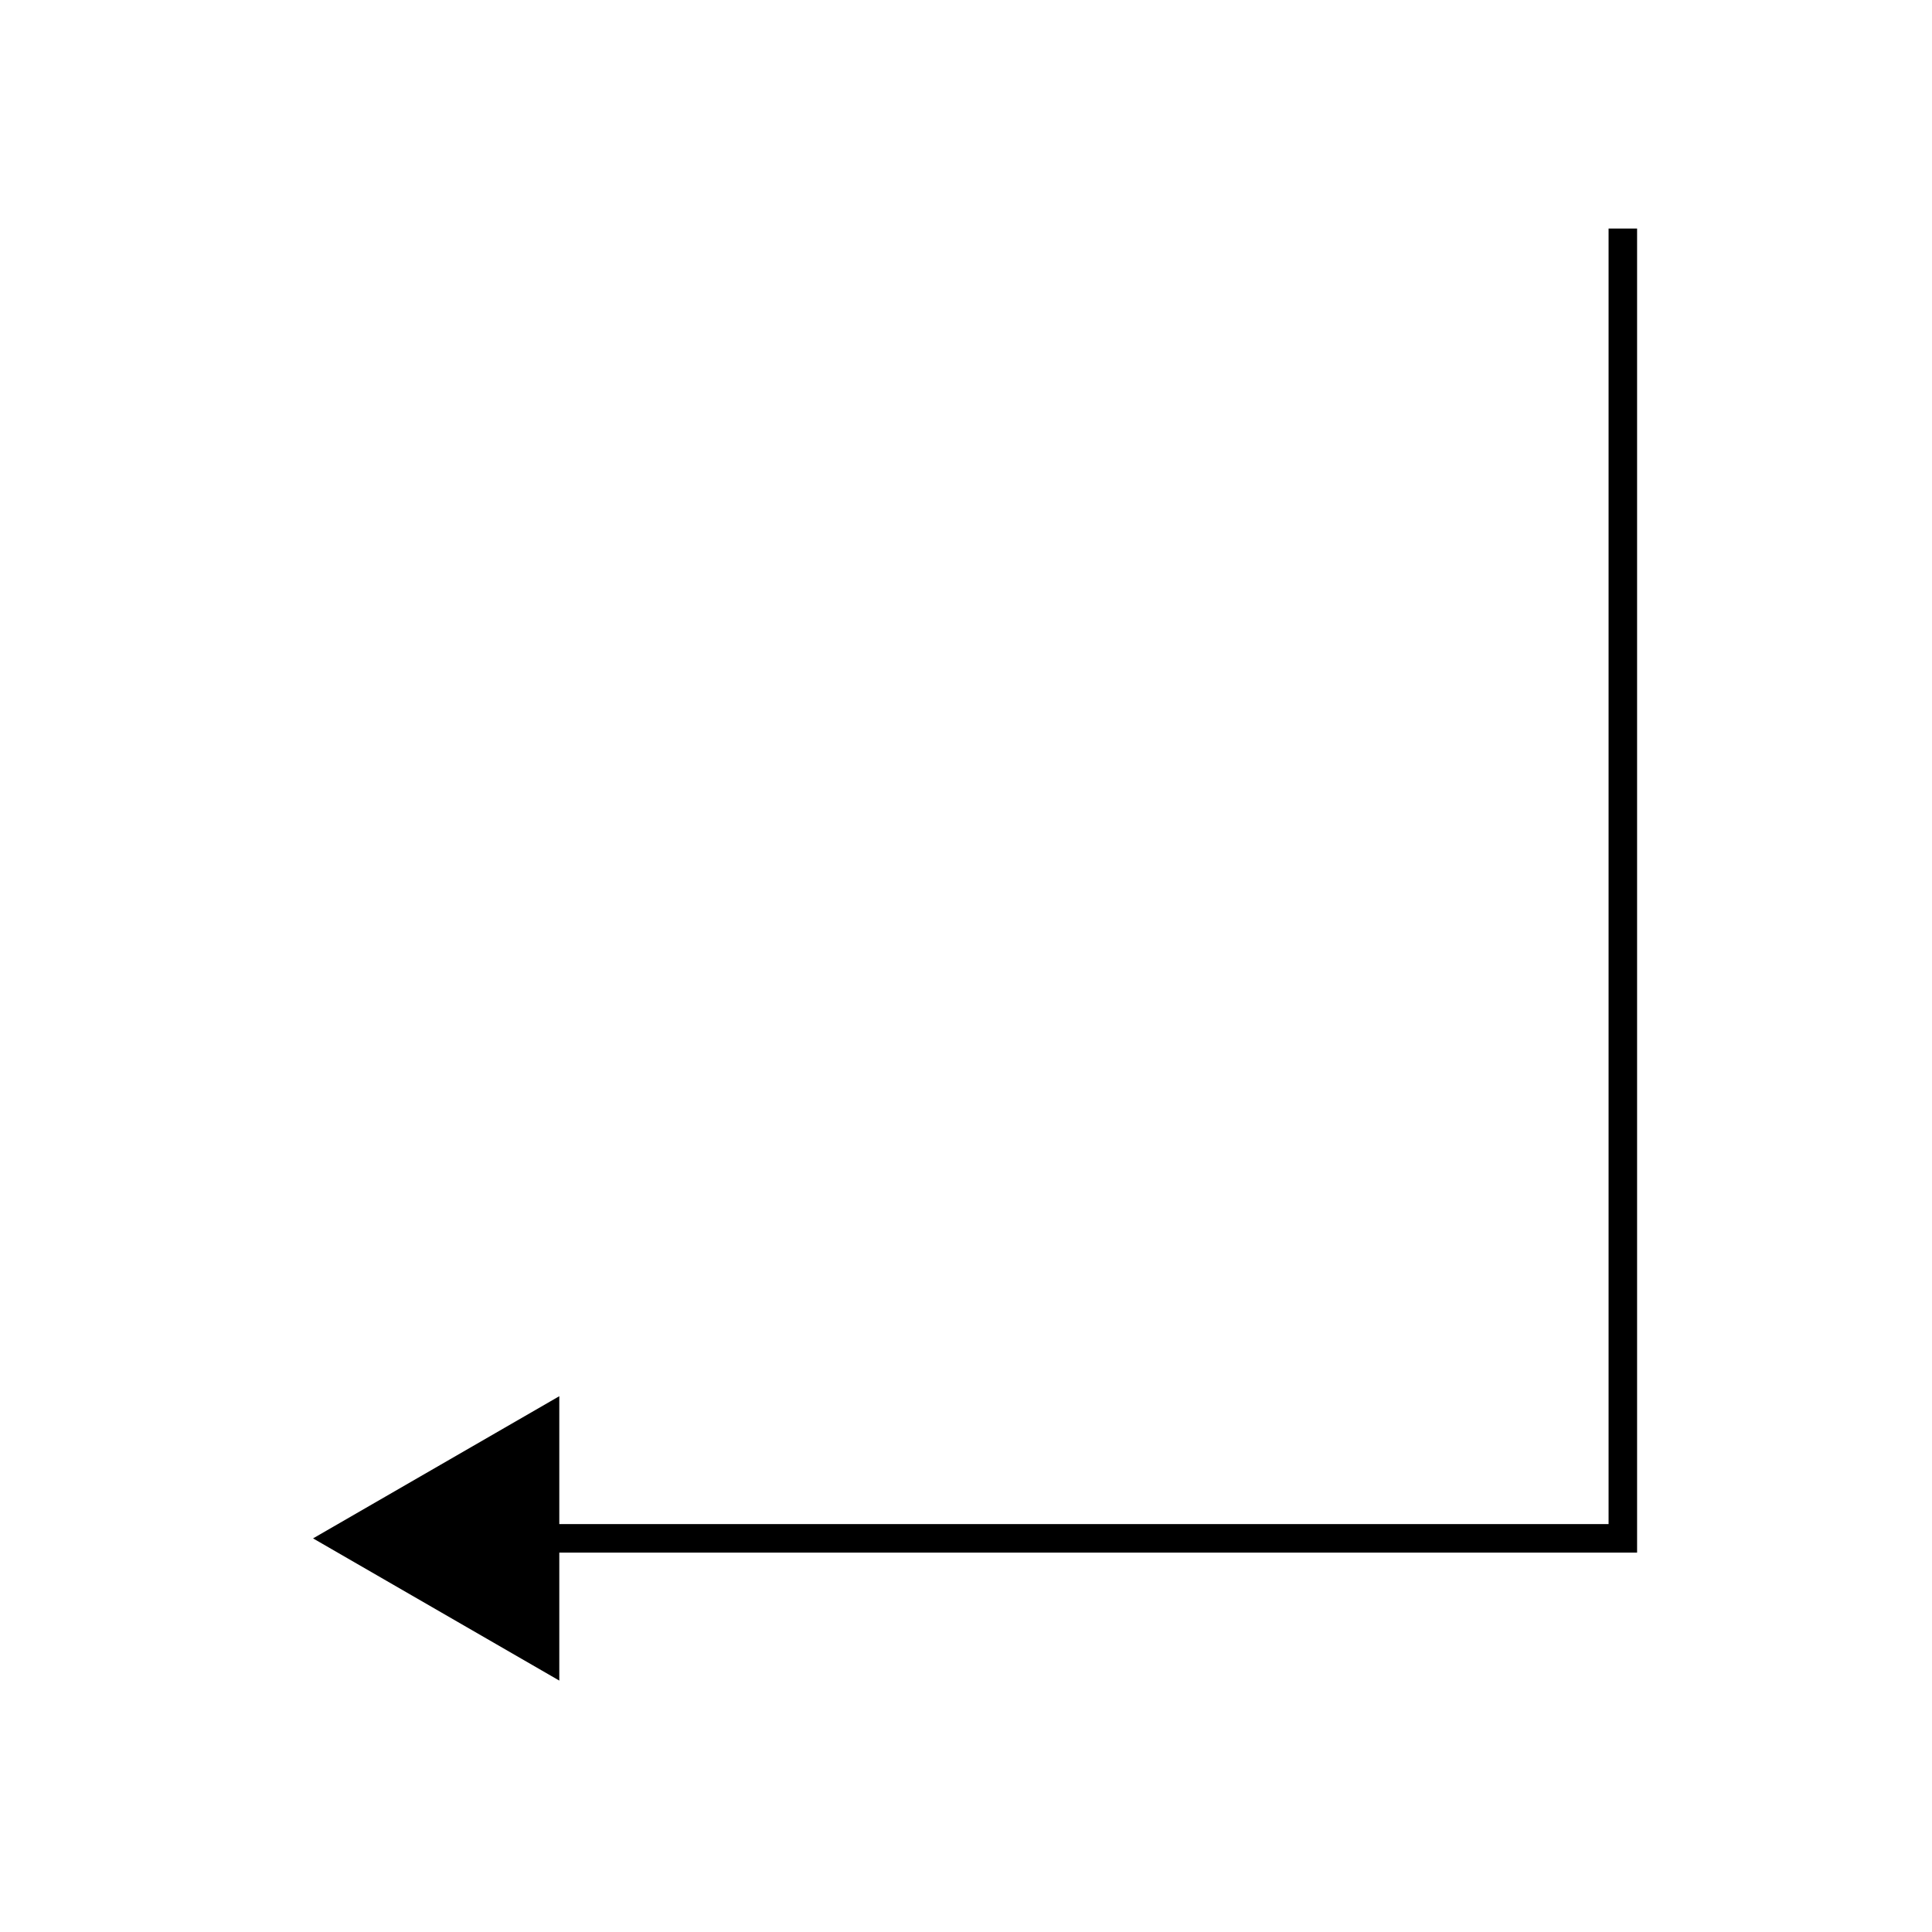 <?xml version="1.0" encoding="UTF-8"?>
<!-- Uploaded to: SVG Repo, www.svgrepo.com, Generator: SVG Repo Mixer Tools -->
<svg width="800px" height="800px" version="1.1" viewBox="144 144 512 512" xmlns="http://www.w3.org/2000/svg">
 <path transform="matrix(5.038 0 0 5.038 148.09 148.09)" d="m84.553 11.21v68.899h-58.134" fill="none" stroke="#000000" stroke-miterlimit="10" stroke-width="1.5"/>
 <path d="m292.22 514.01-65.258 37.68 65.258 37.684z"/>
</svg>